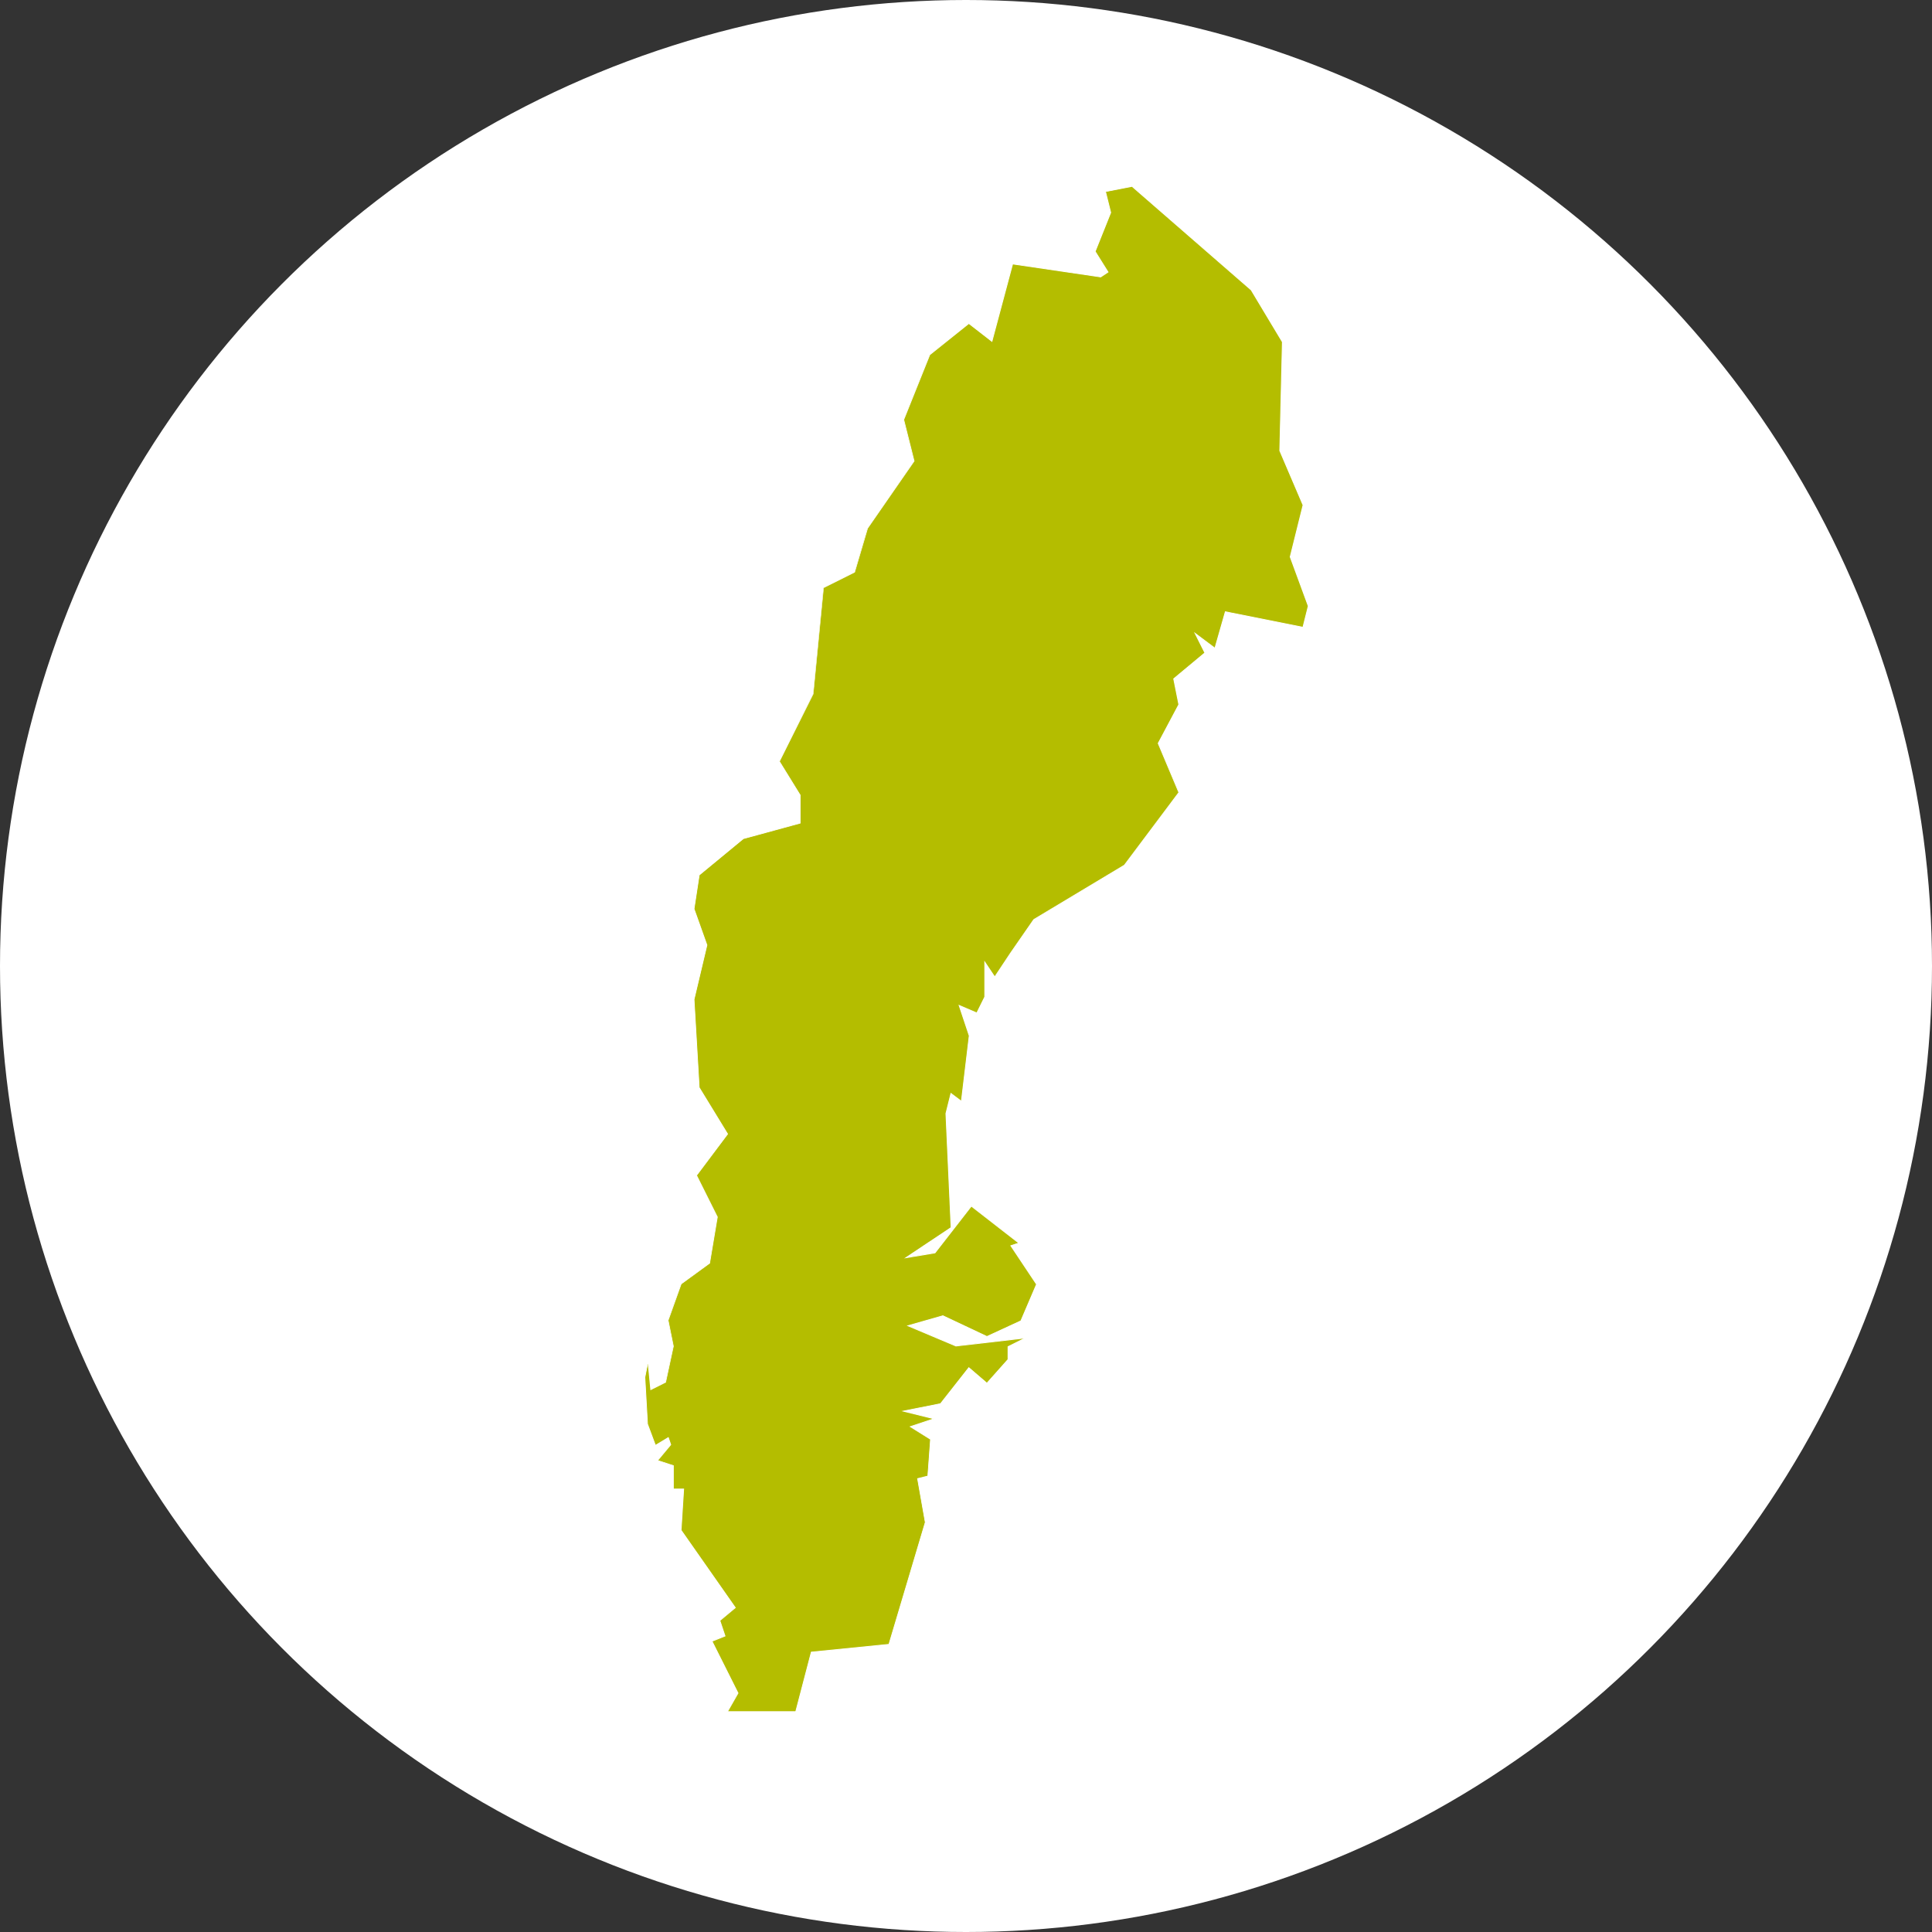<?xml version="1.0" encoding="UTF-8"?>
<svg xmlns="http://www.w3.org/2000/svg" id="Ebene_1" data-name="Ebene 1" viewBox="0 0 1024 1024">
  <rect x="0" y="0" width="1024" height="1024" fill="#333333" stroke="none"/>
  <defs>
    <style>.cls-1{fill:#fff;}.cls-2{fill:#b4bd00;}</style>
  </defs>
  <circle class="cls-1" cx="512" cy="512" r="512"></circle>
  <polygon class="cls-2" points="385.55 907.24 391.15 897.4 377.36 869.86 384.28 867.09 381.53 858.92 389.72 852.1 360.99 811.04 362.35 789.25 356.88 789.25 356.88 776.84 348.5 774.06 355.5 765.67 354.22 761.92 347.39 766.04 343.19 754.81 341.8 730.06 343.18 723.15 343.62 723.17 344.95 736.56 352.79 732.63 356.89 713.54 354.11 699.84 361.03 680.52 376.11 669.55 380.19 645.02 369.19 623.01 385.66 601.08 370.61 576.47 367.88 529.77 374.7 500.95 367.87 481.77 370.62 463.8 394 444.53 424.13 436.29 424.13 421.44 413.1 403.56 430.99 367.77 436.46 311.49 452.97 303.24 459.77 280.01 484.45 244.37 478.95 222.44 492.75 188.03 513.5 171.43 525.72 180.92 536.68 139.9 583.41 146.78 587.28 144.2 580.45 133.31 588.69 112.7 585.92 101.57 600 98.76 663.17 153.69 679.72 181.24 678.33 238.92 690.67 267.72 683.85 295.15 693.43 321.22 690.6 332.47 649.46 324.25 643.94 343.56 633.45 335.7 638.63 345.98 622.1 359.73 624.82 373.39 613.88 393.94 624.84 420.04 595.97 458.55 547.9 487.41 535.6 505.19 527.22 517.81 521.93 509.9 521.93 528.43 517.73 536.9 508.34 532.89 513.71 548.88 509.57 583.67 504.02 579.51 501.35 590.16 504.11 650.58 480.17 666.54 495.56 663.99 514.83 639.19 540.04 658.79 535.77 660.2 549.4 680.64 541.1 700.02 523.1 708.34 499.76 697.35 481.21 702.65 506.65 713.36 542.29 709.25 542.42 709.67 534.28 713.73 534.28 720.52 523.12 733.09 513.53 724.87 498.53 743.96 478.81 747.9 495.07 751.97 482.48 756.16 493.17 762.85 491.74 782.36 486.31 783.71 490.39 806.87 471.14 871.55 429.99 875.67 421.76 907.24 385.55 907.24"></polygon>
  <path class="cls-1" d="M599.93,99,663,153.86l16.47,27.44-1.38,57.61,12.33,28.82-6.82,27.44,9.58,26.06-2.76,11L649.3,324l-5.48,19.19-11-8.22,5.52,11-16.5,13.73,2.73,13.7-10.94,20.58L624.58,420l-28.79,38.41-48,28.8-12.36,17.84-8.2,12.35-5.51-8.24v19.2l-4.09,8.25L508,532.5,513.5,549l-4.11,34.31-5.51-4.13-2.74,11,2.74,60.36-24.7,16.46,16.5-2.74,19.19-24.68,24.7,19.2-4.15,1.37,13.72,20.58-8.21,19.2-17.83,8.23-23.32-11-19.24,5.48,26.08,11,35.7-4.12-8.26,4.12v6.84l-11,12.35-9.6-8.23-15.1,19.21-20.61,4.11L494.28,752,482,756.1l11,6.87-1.41,19.21-5.48,1.37,4.11,23.3L471,871.34l-41.15,4.12L421.59,907H385.93l5.48-9.61L377.67,870l6.88-2.75L381.79,859l8.23-6.86L361.21,811l1.38-22h-5.48V776.68L348.88,774l6.87-8.24-1.41-4.12-6.84,4.12-4.1-11L342,730l1.38-6.85,1.36,13.71,8.22-4.12,4.13-19.19-2.77-13.73,6.87-19.2,15.1-11L380.42,645l-11-22,16.47-21.95-15.1-24.69-2.73-46.64,6.84-28.82-6.84-19.19,2.73-17.83,23.31-19.22,30.21-8.24V421.37l-11-17.82,17.83-35.68,5.48-56.24,16.49-8.24L460,280.08l24.71-35.67-5.51-21.95,13.76-34.3,20.56-16.45,12.35,9.59,11-41.15L583.46,147l4.12-2.74-6.88-11,8.23-20.58-2.74-11L599.93,99m.13-.48-.21,0-13.74,2.74-.46.1.11.45,2.7,10.83-8.17,20.45-.09.21.12.19L587,144.14l-3.62,2.4-46.45-6.83-.4-.06-.1.38-10.82,40.51-11.82-9.18-.27-.22-.28.22-20.56,16.46-.09.07,0,.11-13.76,34.29,0,.14,0,.14,5.46,21.75-24.6,35.5,0,.06,0,.07-6.77,23.13-16.31,8.15-.22.11,0,.25-5.47,56.16L413,403.35l-.11.22.13.21,10.93,17.72v14.62L394,444.27l-.09,0-.07.06-23.31,19.22-.13.11,0,.17-2.73,17.83,0,.11,0,.11L374.47,501l-6.81,28.68v.13l2.74,46.65v.11l.06.09,14.94,24.44-16.29,21.7-.16.22.12.24L380,645.06l-4.05,24.37L361,680.3l-.11.08,0,.13-6.87,19.2,0,.11,0,.12,2.74,13.65-4.06,18.89-7.45,3.73-1.3-13.06-.88,0L341.59,730v.11L343,754.75v.07l0,.06,4.11,11,.19.5.45-.28,6.37-3.83,1.15,3.36-6.71,8-.42.5.62.21,7.92,2.63v12.47h5.45L360.77,811v.16l.09.13,28.57,40.82-7.91,6.6-.24.19.1.29L384,867l-6.5,2.6-.45.18.22.43,13.63,27.22-5.36,9.41-.38.66h36.77l.09-.33,8.15-31.26L471,871.78l.3,0,.09-.28L490.58,807l0-.1v-.1l-4-22.9,5.08-1.27.31-.07,0-.33,1.4-19.21,0-.26-.23-.15L483,756.23l11.42-3.81,1.45-.48-1.48-.37-14.57-3.65,18.67-3.72.16,0,.1-.13,14.81-18.84,9.25,7.92.33.29.29-.33,11-12.34.12-.13v-6.74l8-4-.25-.83-35.59,4.1-24.8-10.44,17.86-5.1,23.17,10.9.19.09.19-.08,17.83-8.24.15-.07.07-.16,8.21-19.19.1-.23-.14-.19-13.4-20.1,3.6-1.19.79-.26-.65-.51-24.7-19.2-.35-.28-.28.35-19.08,24.55-14.29,2.37,23-15.31.21-.14v-.25l-2.75-60.3,2.57-10.26,5,3.73.61.46.09-.77L513.94,549v-.09l0-.1-5.21-15.52,8.74,3.74.38.16.19-.37,4.09-8.25,0-.09V510.63l4.69,7,.37.56.37-.56,8.2-12.34,12.3-17.76L596,458.8l.08,0,0-.07,28.79-38.42.15-.2-.1-.24L614.13,394,625,373.56l.07-.14,0-.15-2.68-13.45,16.3-13.56.27-.22-.16-.32-4.67-9.28,9.47,7.1.52.39.18-.62,5.36-18.81,40.74,8.14.42.09.1-.41,2.76-11,0-.13,0-.13-9.54-25.94,6.79-27.3,0-.14-.06-.14-12.3-28.73,1.39-57.52v-.13l-.07-.11L663.4,153.63l0-.06-.06,0L600.22,98.67l-.16-.15Z"></path>
</svg>
